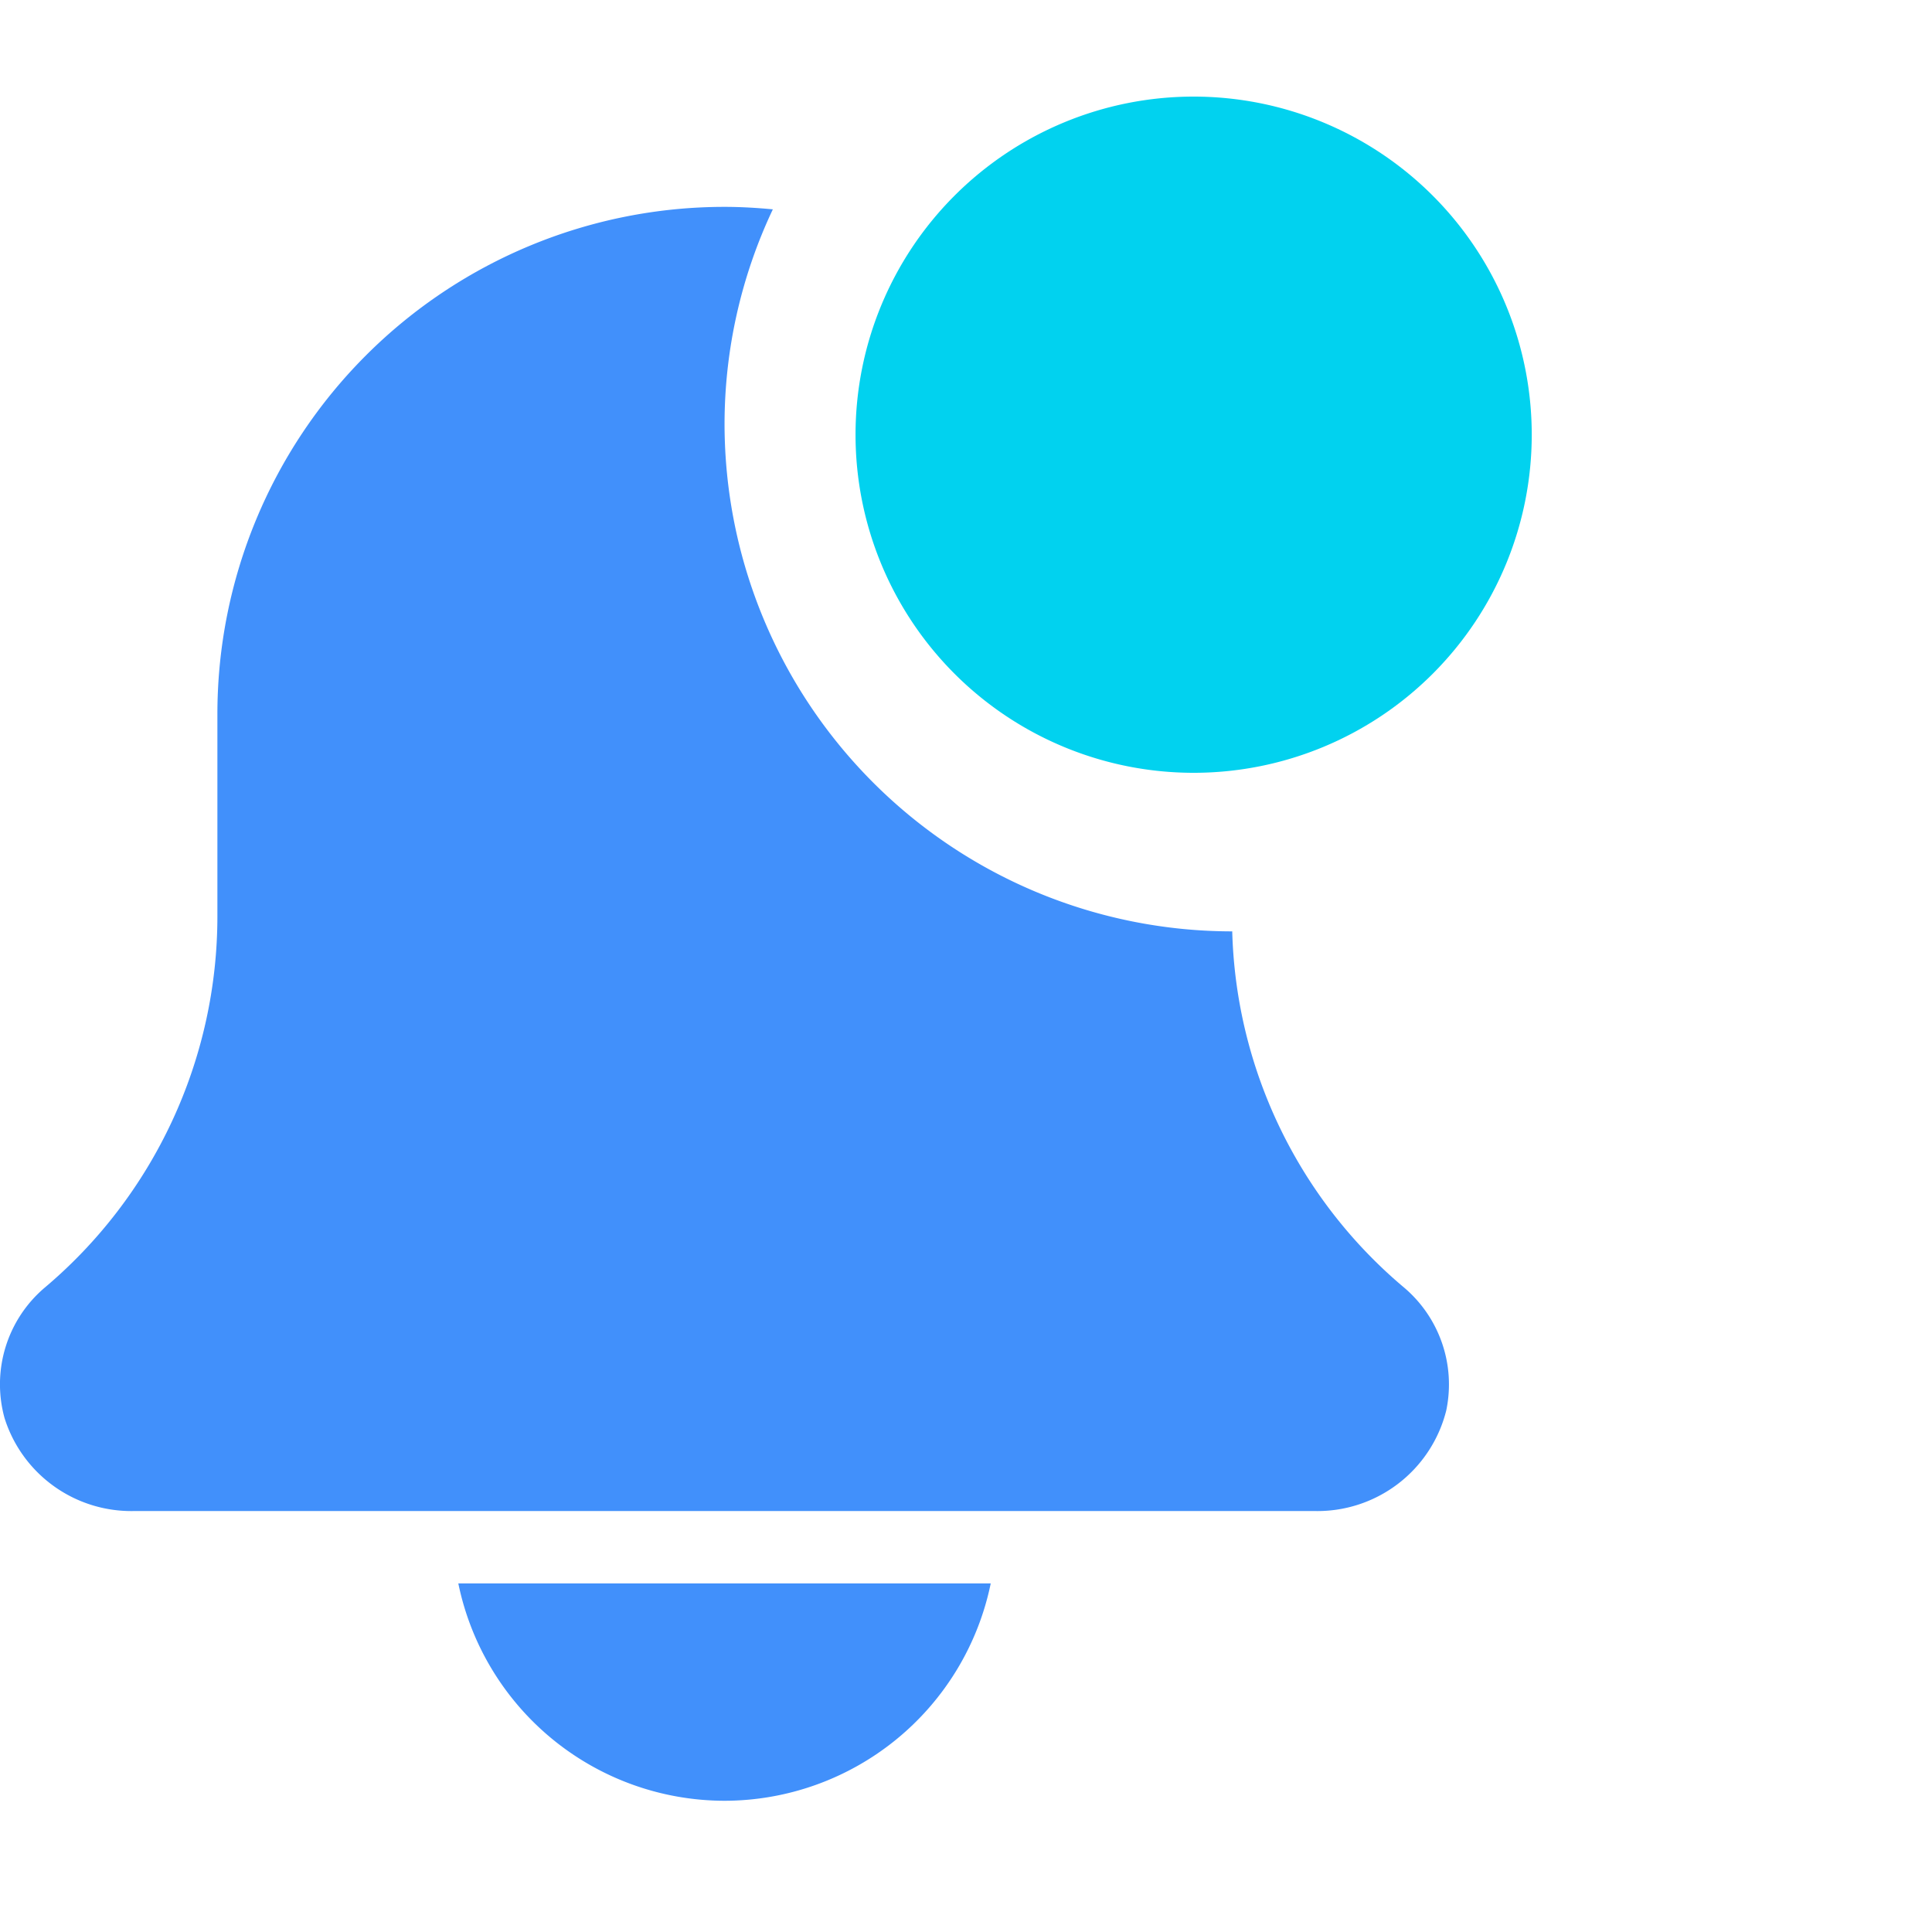 <?xml version="1.0" encoding="UTF-8"?>
<svg xmlns="http://www.w3.org/2000/svg" width="40" height="40" viewBox="0 0 40 40">
  <g id="Group_20224" data-name="Group 20224" transform="translate(5291 11082)">
    <rect id="Rectangle_7713" data-name="Rectangle 7713" width="40" height="40" transform="translate(-5291 -11082)" fill="none"/>
    <g id="Group_22472" data-name="Group 22472" transform="translate(-5290.999 -11080.828)">
      <path id="Path_32179" data-name="Path 32179" d="M15,75.668a5.634,5.634,0,0,0,5.511-4.5H9.488A5.634,5.634,0,0,0,15,75.668Zm10.517-18H25.5A10.512,10.512,0,0,1,15,47.168a10.407,10.407,0,0,1,1-4.449c-.33-.031-.665-.051-1-.051a10.5,10.5,0,0,0-10.5,10.5V57.35a10.058,10.058,0,0,1-3.582,7.7,2.625,2.625,0,0,0-.825,2.694,2.751,2.751,0,0,0,2.7,1.925H27.2a2.75,2.75,0,0,0,2.742-2.081,2.629,2.629,0,0,0-.9-2.568,9.981,9.981,0,0,1-3.531-7.353Zm0,0" transform="translate(0 -39.557)" fill="#4190fb"/>
      <path id="Path_32180" data-name="Path 32180" d="M270.012,7a7,7,0,1,1-7-7A7,7,0,0,1,270.012,7Zm0,0" transform="translate(-238.3 0.828)" fill="#01d2ef"/>
    </g>
  </g>
</svg>
